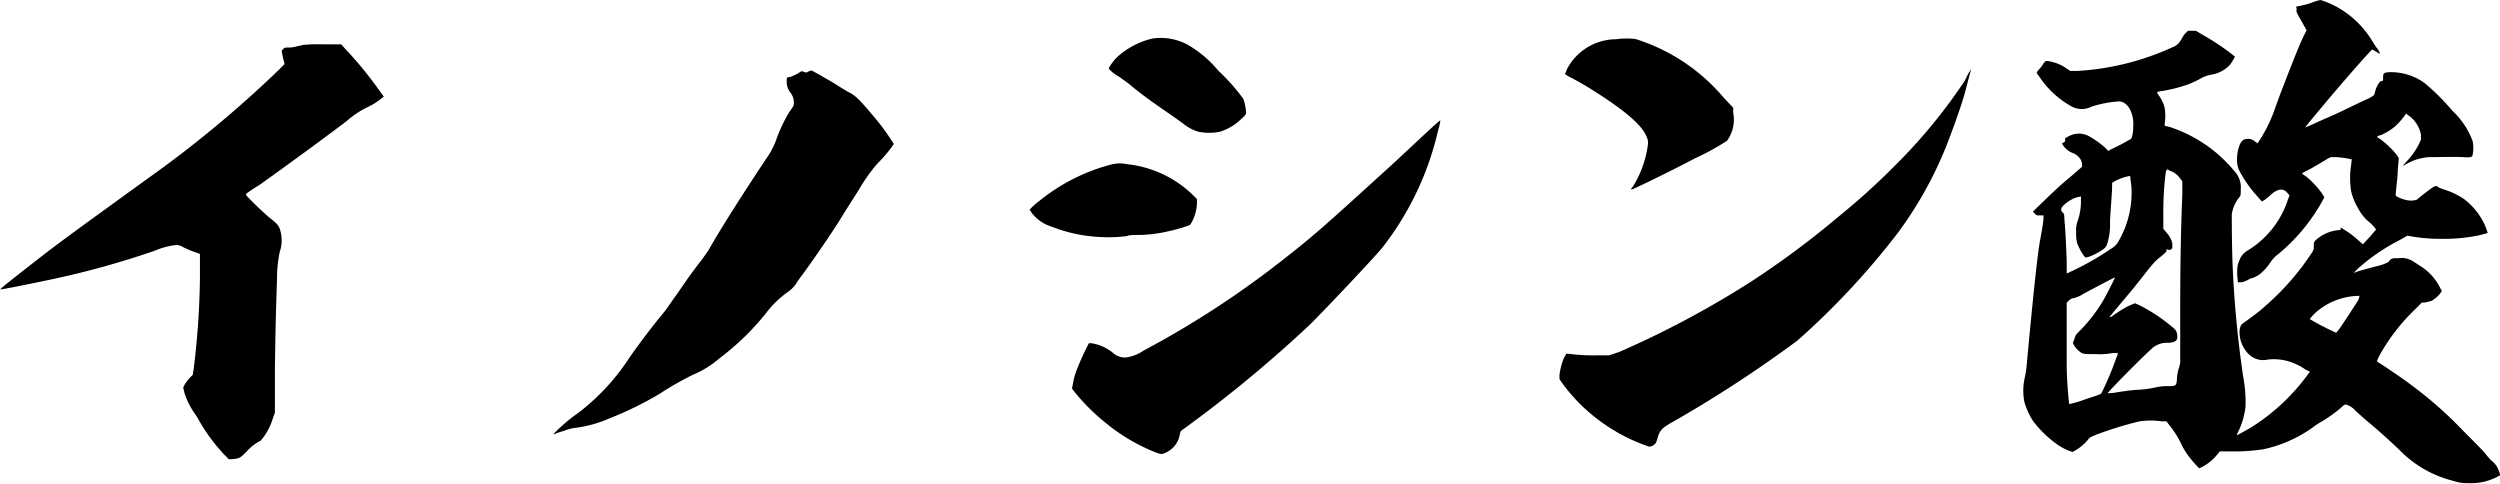 <svg xmlns="http://www.w3.org/2000/svg" viewBox="0 0 142.05 27.49"><g id="レイヤー_2" data-name="レイヤー 2"><g id="_02_土産" data-name="★02_土産"><path d="M18.39,2.52h1l.24.27a21.56,21.56,0,0,1,2,2.46l.18.24-.12.09a3.71,3.71,0,0,1-.81.51,5.14,5.14,0,0,0-1.17.78c-1.32,1-3.27,2.43-5,3.66A8,8,0,0,0,14,11c-.06.06-.06.06.42.54.27.27.66.63.87.81.42.33.51.42.6.63a2.06,2.06,0,0,1,0,1.35,7.65,7.65,0,0,0-.15,1.53c-.06,1.8-.09,2.82-.12,5.13v2.46l-.12.33a3.4,3.4,0,0,1-.69,1.26,2.54,2.54,0,0,0-.78.6c-.27.27-.33.33-.48.39a1.51,1.51,0,0,1-.36.06H13l-.24-.24A10.23,10.23,0,0,1,11.37,24a5.22,5.22,0,0,0-.33-.54,4.21,4.21,0,0,1-.57-1.17l-.06-.27.09-.18a2.81,2.81,0,0,1,.27-.36l.18-.18L11,21a45.48,45.48,0,0,0,.36-5.19V14.43l-.15-.06a5.22,5.22,0,0,1-.81-.33.73.73,0,0,0-.39-.12,4.41,4.41,0,0,0-1.23.33,49.1,49.1,0,0,1-6.12,1.68c-1,.21-2.61.54-2.64.51s1.32-1.08,2.4-1.92c.81-.63,2.25-1.68,3.12-2.31l2.76-2A64.48,64.48,0,0,0,15.81,4l.36-.36-.09-.36L16,2.88l.09-.09c.09-.09.09-.09.33-.09a1.56,1.56,0,0,0,.42-.06l.39-.09A9.79,9.79,0,0,1,18.39,2.52Z"/><path d="M45.6,4.05c.21.09.21.09.36,0L46.11,4l.33.18c.42.24,1,.57,1.17.69l.54.33c.48.24.63.39,1.59,1.53A12,12,0,0,1,50.67,8l.12.18-.15.21a7.82,7.82,0,0,1-.81.93,9.81,9.81,0,0,0-1,1.41c-.39.63-.9,1.41-1.11,1.77-.51.81-1.53,2.31-2.4,3.48a1.82,1.82,0,0,1-.54.6,5.58,5.58,0,0,0-1.29,1.26,14.87,14.87,0,0,1-2.61,2.52,5.52,5.52,0,0,1-1.5.93,17.59,17.59,0,0,0-1.89,1.08,19.68,19.68,0,0,1-2.88,1.41,6.9,6.9,0,0,1-2,.54,3.05,3.05,0,0,0-.54.15c-.18.06-.39.12-.45.15a.62.62,0,0,1-.18.06s.06-.09.39-.39a8.92,8.92,0,0,1,1-.81,12.52,12.52,0,0,0,2.79-2.94c.45-.69,1.44-2,2.1-2.79.18-.21.48-.69.72-1,.51-.75.93-1.35,1.38-1.92.18-.24.39-.54.48-.69.72-1.26,1.83-3,3.24-5.13a4.24,4.24,0,0,0,.54-1,9,9,0,0,1,.75-1.62A3.87,3.87,0,0,0,45.09,6a.92.92,0,0,0-.21-.78,1,1,0,0,1-.18-.6c0-.21,0-.24.18-.24a2.77,2.77,0,0,0,.6-.3A.23.23,0,0,1,45.6,4.05Z"/><path d="M64.05,9.33a6.33,6.33,0,0,1,3.72,1.74l.24.24v.3a2.58,2.58,0,0,1-.09.51,2.3,2.3,0,0,1-.3.66,8.27,8.27,0,0,1-1.23.36,7.86,7.86,0,0,1-1.59.21c-.33,0-.66,0-.75.06a7.82,7.82,0,0,1-1.47.06,8.61,8.61,0,0,1-2.85-.6,2.2,2.2,0,0,1-1.11-.78l-.12-.18.09-.09a3.73,3.73,0,0,1,.45-.39,10.83,10.83,0,0,1,4.05-2.07A2,2,0,0,1,64.05,9.33ZM81.84,6.84a2.52,2.52,0,0,1-.12.54A17,17,0,0,1,78.6,14c-.36.48-3.6,3.9-4.23,4.5a74,74,0,0,1-7,5.79c-.3.21-.3.21-.33.39a1.4,1.4,0,0,1-.72,1c-.3.15-.33.15-.72,0A10.67,10.67,0,0,1,62.79,24,11.57,11.57,0,0,1,61,22.2l-.09-.12.06-.3a3.51,3.51,0,0,1,.15-.6,13.37,13.37,0,0,1,.66-1.5l.09-.18H62a2.59,2.59,0,0,1,1.23.54,1,1,0,0,0,.75.27,2.28,2.28,0,0,0,1-.39,53.42,53.42,0,0,0,8.07-5.28c1.68-1.32,2.25-1.83,6.3-5.52C80.7,7.86,81.81,6.81,81.84,6.84ZM67.5,2.55A6.43,6.43,0,0,1,69.21,4a11.71,11.71,0,0,1,1.44,1.62,3,3,0,0,1,.15.75c0,.09,0,.15-.24.36a3,3,0,0,1-1.23.75,3,3,0,0,1-1.26,0A2.52,2.52,0,0,1,67.2,7c-1-.72-2-1.35-3-2.19-.27-.21-.57-.42-.66-.48A1.9,1.9,0,0,1,63,3.9c0-.06.21-.39.48-.66a4.52,4.52,0,0,1,2-1.05A3.22,3.22,0,0,1,67.5,2.55Z"/><path d="M112,3.93s-.21.78-.33,1.26c-.21.78-.78,2.37-1.17,3.33a22.14,22.14,0,0,1-2.64,4.68,43.46,43.46,0,0,1-5.73,6.15A71.56,71.56,0,0,1,95,24a3.81,3.81,0,0,0-.51.33,1.06,1.06,0,0,0-.3.54,2.83,2.83,0,0,1-.09.27.5.5,0,0,1-.39.24,10,10,0,0,1-2.52-1.26,9.87,9.87,0,0,1-2.46-2.4l-.12-.18V21.3a3.72,3.72,0,0,1,.27-1L89,20.1l.12,0a10.44,10.44,0,0,0,1.62.09l.69,0L92,20a54,54,0,0,0,7.5-4,50.72,50.72,0,0,0,5-3.72,39.42,39.42,0,0,0,3.15-2.85,30.61,30.61,0,0,0,4-4.86A3.66,3.66,0,0,1,112,3.93ZM92.94,2.22a10.76,10.76,0,0,1,5,3.33l.54.57,0,.27A2.07,2.07,0,0,1,98.13,8,14.27,14.27,0,0,1,96.3,9c-1,.54-3.57,1.8-3.6,1.77s0-.09.09-.18a6,6,0,0,0,.84-2.34.72.72,0,0,0-.06-.45C93.33,7.11,92.25,6.21,90.3,5c-.33-.21-.78-.45-1-.57a1.81,1.81,0,0,1-.39-.24S89,4.11,89,4a3.16,3.16,0,0,1,2.82-1.77A4.26,4.26,0,0,1,92.94,2.22Z"/><path d="M131.85,0a5,5,0,0,1,.81.33,5.4,5.4,0,0,1,2.13,2l.21.33a1.52,1.52,0,0,1,.24.39s-.06,0-.24-.12l-.21-.12-.18.18c-.66.72-1.83,2.07-2.73,3.15S131,7.2,131,7.23s.81-.36,1.44-.63,1.56-.75,2.13-1c.33-.18.33-.18.36-.3a1.79,1.79,0,0,1,.21-.54c.09-.12.12-.15.18-.15s.09,0,.09-.21,0-.3.45-.3a3.27,3.27,0,0,1,1.92.63,12.6,12.6,0,0,1,1.56,1.56A4.5,4.5,0,0,1,140.49,8a1.83,1.83,0,0,1,0,.81c0,.12-.15.15-.51.12s-1.59,0-2,0a3,3,0,0,0-1.14.33l-.33.18.21-.24a4.41,4.41,0,0,0,.72-1l.12-.27,0-.27a1.74,1.74,0,0,0-.72-1.11c-.12-.09-.12-.12-.15-.06a4.11,4.11,0,0,1-.6.69,3.15,3.15,0,0,1-.84.51c-.09,0-.18.06-.18.09s.09.06.21.15a4.93,4.93,0,0,1,.9.87l.12.18-.06.69c0,.39-.09,1-.09,1.08s-.06.36,0,.39a1.72,1.72,0,0,0,.51.21,1.17,1.17,0,0,0,.66,0c.06-.06.36-.3.72-.57s.39-.24.54-.12a3,3,0,0,0,.33.12,4.24,4.24,0,0,1,1.11.54,3.89,3.89,0,0,1,1,1.14,3.39,3.39,0,0,1,.33.78,6.52,6.52,0,0,1-.93.21,9.35,9.35,0,0,1-1.62.12,9.84,9.84,0,0,1-1.68-.12l-.33-.06-.42.24A11.36,11.36,0,0,0,134,15.24l-.27.27.33-.12,1-.27a2.23,2.23,0,0,0,.66-.24c.15-.21.18-.21.57-.21a1.21,1.21,0,0,1,.87.21l.42.27a3.07,3.07,0,0,1,1.08,1.23l.09.15-.06.09a1.68,1.68,0,0,1-.54.48l-.36.09-.18,0-.42.42a11.11,11.11,0,0,0-2,2.61c-.09.18-.15.33-.12.33s1.38.9,1.89,1.29a22.74,22.74,0,0,1,3,2.64c.48.48,1,1,1.23,1.26a4.37,4.37,0,0,0,.36.42,1.32,1.32,0,0,1,.33.36,1.92,1.92,0,0,1,.18.48,3.2,3.2,0,0,1-1.83.45,2.2,2.2,0,0,1-.81-.12,6.43,6.43,0,0,1-3.06-1.74c-.72-.69-1.23-1.14-1.95-1.74l-.57-.51a1.12,1.12,0,0,0-.57-.36.54.54,0,0,0-.21.15,8.27,8.27,0,0,1-1.17.84,4.21,4.21,0,0,0-.54.36,7.52,7.52,0,0,1-2.76,1.2,12.5,12.5,0,0,1-1.35.12l-1.11,0-.15.18a2.69,2.69,0,0,1-.78.66,1.63,1.63,0,0,1-.24.12,6.46,6.46,0,0,1-.69-.81,4.16,4.16,0,0,1-.33-.57,5.21,5.21,0,0,0-.66-1.05l-.18-.24-.27,0a4.43,4.43,0,0,0-1.26,0,21.11,21.11,0,0,0-2.52.78c-.27.12-.33.15-.39.24a2.71,2.71,0,0,1-.9.72,3,3,0,0,1-.9-.45,6.21,6.21,0,0,1-1.35-1.32,4.18,4.18,0,0,1-.48-1.05,3.28,3.28,0,0,1,0-1.32,6.91,6.91,0,0,0,.15-1.05c.27-2.94.6-6.21.75-6.9.06-.33.15-.81.18-1.14v-.21l-.09,0h-.18a.22.22,0,0,1-.21-.09l-.12-.12.3-.3c.42-.39,1-1,1.83-1.68l.66-.57V9.3a.63.63,0,0,0-.12-.3.87.87,0,0,0-.39-.3,1.15,1.15,0,0,1-.57-.45l-.06-.09.09-.06c.09-.06.12-.09.09-.15s0-.12.27-.24a1.19,1.19,0,0,1,1.14.06,5.37,5.37,0,0,1,.84.6l.21.21.09-.06.66-.33.54-.3.06-.15a2.33,2.33,0,0,0,.06-.57,1.86,1.86,0,0,0-.06-.63c-.12-.45-.39-.75-.72-.78a6.42,6.42,0,0,0-1.59.3,1.21,1.21,0,0,1-1.11,0,5.27,5.27,0,0,1-1.86-1.71l-.15-.21L115.8,4a1.59,1.59,0,0,0,.27-.33c.15-.24.18-.24.54-.15a2.38,2.38,0,0,1,.84.39l.18.12.42,0a15.07,15.07,0,0,0,5.4-1.35.82.82,0,0,0,.42-.33c.09-.12.18-.33.27-.42l.18-.18h.45l.51.3a14.4,14.4,0,0,1,1.41.93l.3.24s-.18.36-.33.51a1.83,1.83,0,0,1-1,.51,1.78,1.78,0,0,0-.6.21,5,5,0,0,1-1.05.45,8.89,8.89,0,0,1-1.14.27,1.22,1.22,0,0,0-.3.06s0,.06.06.15a2,2,0,0,1,.36.72A2.79,2.79,0,0,1,123,7l0,.15.27.06a8,8,0,0,1,3.72,2.55,1.32,1.32,0,0,1,.33,1c0,.3,0,.33-.06.42a2,2,0,0,0-.45,1c0,.18,0,2,.06,3.18a60.35,60.35,0,0,0,.6,6.12,7.43,7.43,0,0,1,.12,1.62,4.3,4.3,0,0,1-.39,1.38c-.06.12-.12.24-.09.24s.63-.33.87-.48a11.66,11.66,0,0,0,3.18-3l.09-.12L131,21a3.35,3.35,0,0,0-1-.48,3,3,0,0,0-1.14-.09,1.17,1.17,0,0,1-1.14-.36,1.79,1.79,0,0,1-.42-.78c-.09-.36-.06-.78.12-.9.42-.3,1-.72,1.29-1a14.62,14.62,0,0,0,2.55-2.88c.21-.3.21-.36.21-.48s0-.15,0-.18,0-.12.15-.24a2.24,2.24,0,0,1,1.32-.54s.06,0,.06-.06v-.09l.18.12a5.11,5.11,0,0,1,.84.63l.24.21.39-.42.36-.42-.09-.12a2.8,2.8,0,0,0-.3-.3,2.46,2.46,0,0,1-.63-.78,3.6,3.6,0,0,1-.39-.93,4.71,4.71,0,0,1,0-1.59c0-.18.06-.27,0-.27a5.28,5.28,0,0,0-.84-.12h-.33l-.18.09c-.24.15-.78.48-1.14.66-.18.09-.3.15-.3.18s.12.09.24.18a5.09,5.09,0,0,1,.87.93l.15.24-.18.33a10.57,10.57,0,0,1-2.49,2.94,1.66,1.66,0,0,0-.39.42,3,3,0,0,1-.66.72,4,4,0,0,1-.36.18c-.12,0-.27.12-.36.15a.88.88,0,0,1-.3.09h-.18l0-.12a2.79,2.79,0,0,1,0-.87,3.36,3.36,0,0,1,.15-.39,1.07,1.07,0,0,1,.45-.45A5.29,5.29,0,0,0,130,11.34l.09-.24L130,11c-.24-.33-.57-.3-1,.09a2.61,2.61,0,0,1-.33.27l-.15.09-.21-.24a7.16,7.16,0,0,1-1-1.38,1.52,1.52,0,0,1-.18-.45c-.09-.57.09-1.32.36-1.44a.59.59,0,0,1,.66.12c.06,0,.09.09.12.09a8.48,8.48,0,0,0,.93-1.8c.06-.18.24-.66.36-1,.39-1,.87-2.28,1.29-3.21l.21-.42-.3-.54c-.3-.51-.3-.57-.27-.6s0,0,0-.09-.06-.12,0-.12a4.72,4.72,0,0,0,1-.27A2.83,2.83,0,0,1,131.85,0ZM121,10a2.86,2.86,0,0,0-.84.3l-.15.09v.21c0,.36-.09,1.29-.12,2a3.61,3.61,0,0,1-.18,1.32.65.65,0,0,1-.24.27,3.56,3.56,0,0,1-.75.39l-.21.06-.09-.09a3.23,3.23,0,0,1-.39-.72,1.86,1.86,0,0,1-.06-.63,1.4,1.4,0,0,1,.09-.66,3.44,3.44,0,0,0,.18-1.11c0-.15,0-.27,0-.27l-.27.06a2.06,2.06,0,0,0-.72.45c-.15.15-.18.27-.06.39s.09.12.12.54c.06.66.09,1.44.12,2.25l0,.69.39-.18A16.43,16.43,0,0,0,120,14.1a1,1,0,0,0,.39-.42,5.47,5.47,0,0,0,.72-3,4.78,4.78,0,0,0-.06-.51C121.05,10.08,121.05,10,121,10Zm-.81,5.76c-.06,0-1.41.72-1.8.93a2,2,0,0,1-.51.24.52.52,0,0,0-.36.18l-.09.09,0,1.35c0,.78,0,1.71,0,2.19,0,.84.12,2.19.15,2.22a5.83,5.83,0,0,0,.9-.27c.84-.27.9-.3.93-.36a17.8,17.8,0,0,0,.84-2,.88.88,0,0,0,.09-.27s0,0-.3,0a4,4,0,0,1-1,.06c-.57,0-.6,0-.75-.06a1.29,1.29,0,0,1-.45-.45l-.06-.12.09-.24c.06-.21.09-.24.3-.45a9,9,0,0,0,1.29-1.65c.18-.3.72-1.35.72-1.41S120.24,15.78,120.21,15.78Zm2.88-6.06a17.77,17.77,0,0,0-.15,2.49V13l.15.18a1.49,1.49,0,0,1,.36.63c0,.15,0,.18,0,.27a.18.18,0,0,1-.27.09c-.06,0-.06,0-.06.06s0,.09-.3.33-.36.27-1.11,1.23c-.63.81-1.14,1.38-1.83,2.22,0,0,0,0,.09,0a7.67,7.67,0,0,1,1-.63l.36-.15.27.12a9.66,9.66,0,0,1,1.74,1.14c.3.24.36.3.39.54s0,.42-.51.45a1.27,1.27,0,0,0-1,.39c-.57.51-2.46,2.43-2.43,2.46s.12,0,.27,0c.39-.06.9-.15,1.38-.18a5.77,5.77,0,0,0,1.11-.15,3.09,3.09,0,0,1,.6-.06c.54,0,.54,0,.57-.51a2.34,2.34,0,0,1,.12-.57l.06-.24,0-3.12c0-3.06.06-5,.12-6.48l0-.72-.12-.15a1.11,1.11,0,0,0-.6-.45C123.15,9.6,123.12,9.6,123.09,9.72Zm11,7.11H134a3.83,3.83,0,0,0-2.22.78,2.91,2.91,0,0,0-.54.54,13.79,13.79,0,0,0,1.38.72l.12.06.15-.18c.18-.24.9-1.35,1.11-1.68Z"/></g></g></svg>